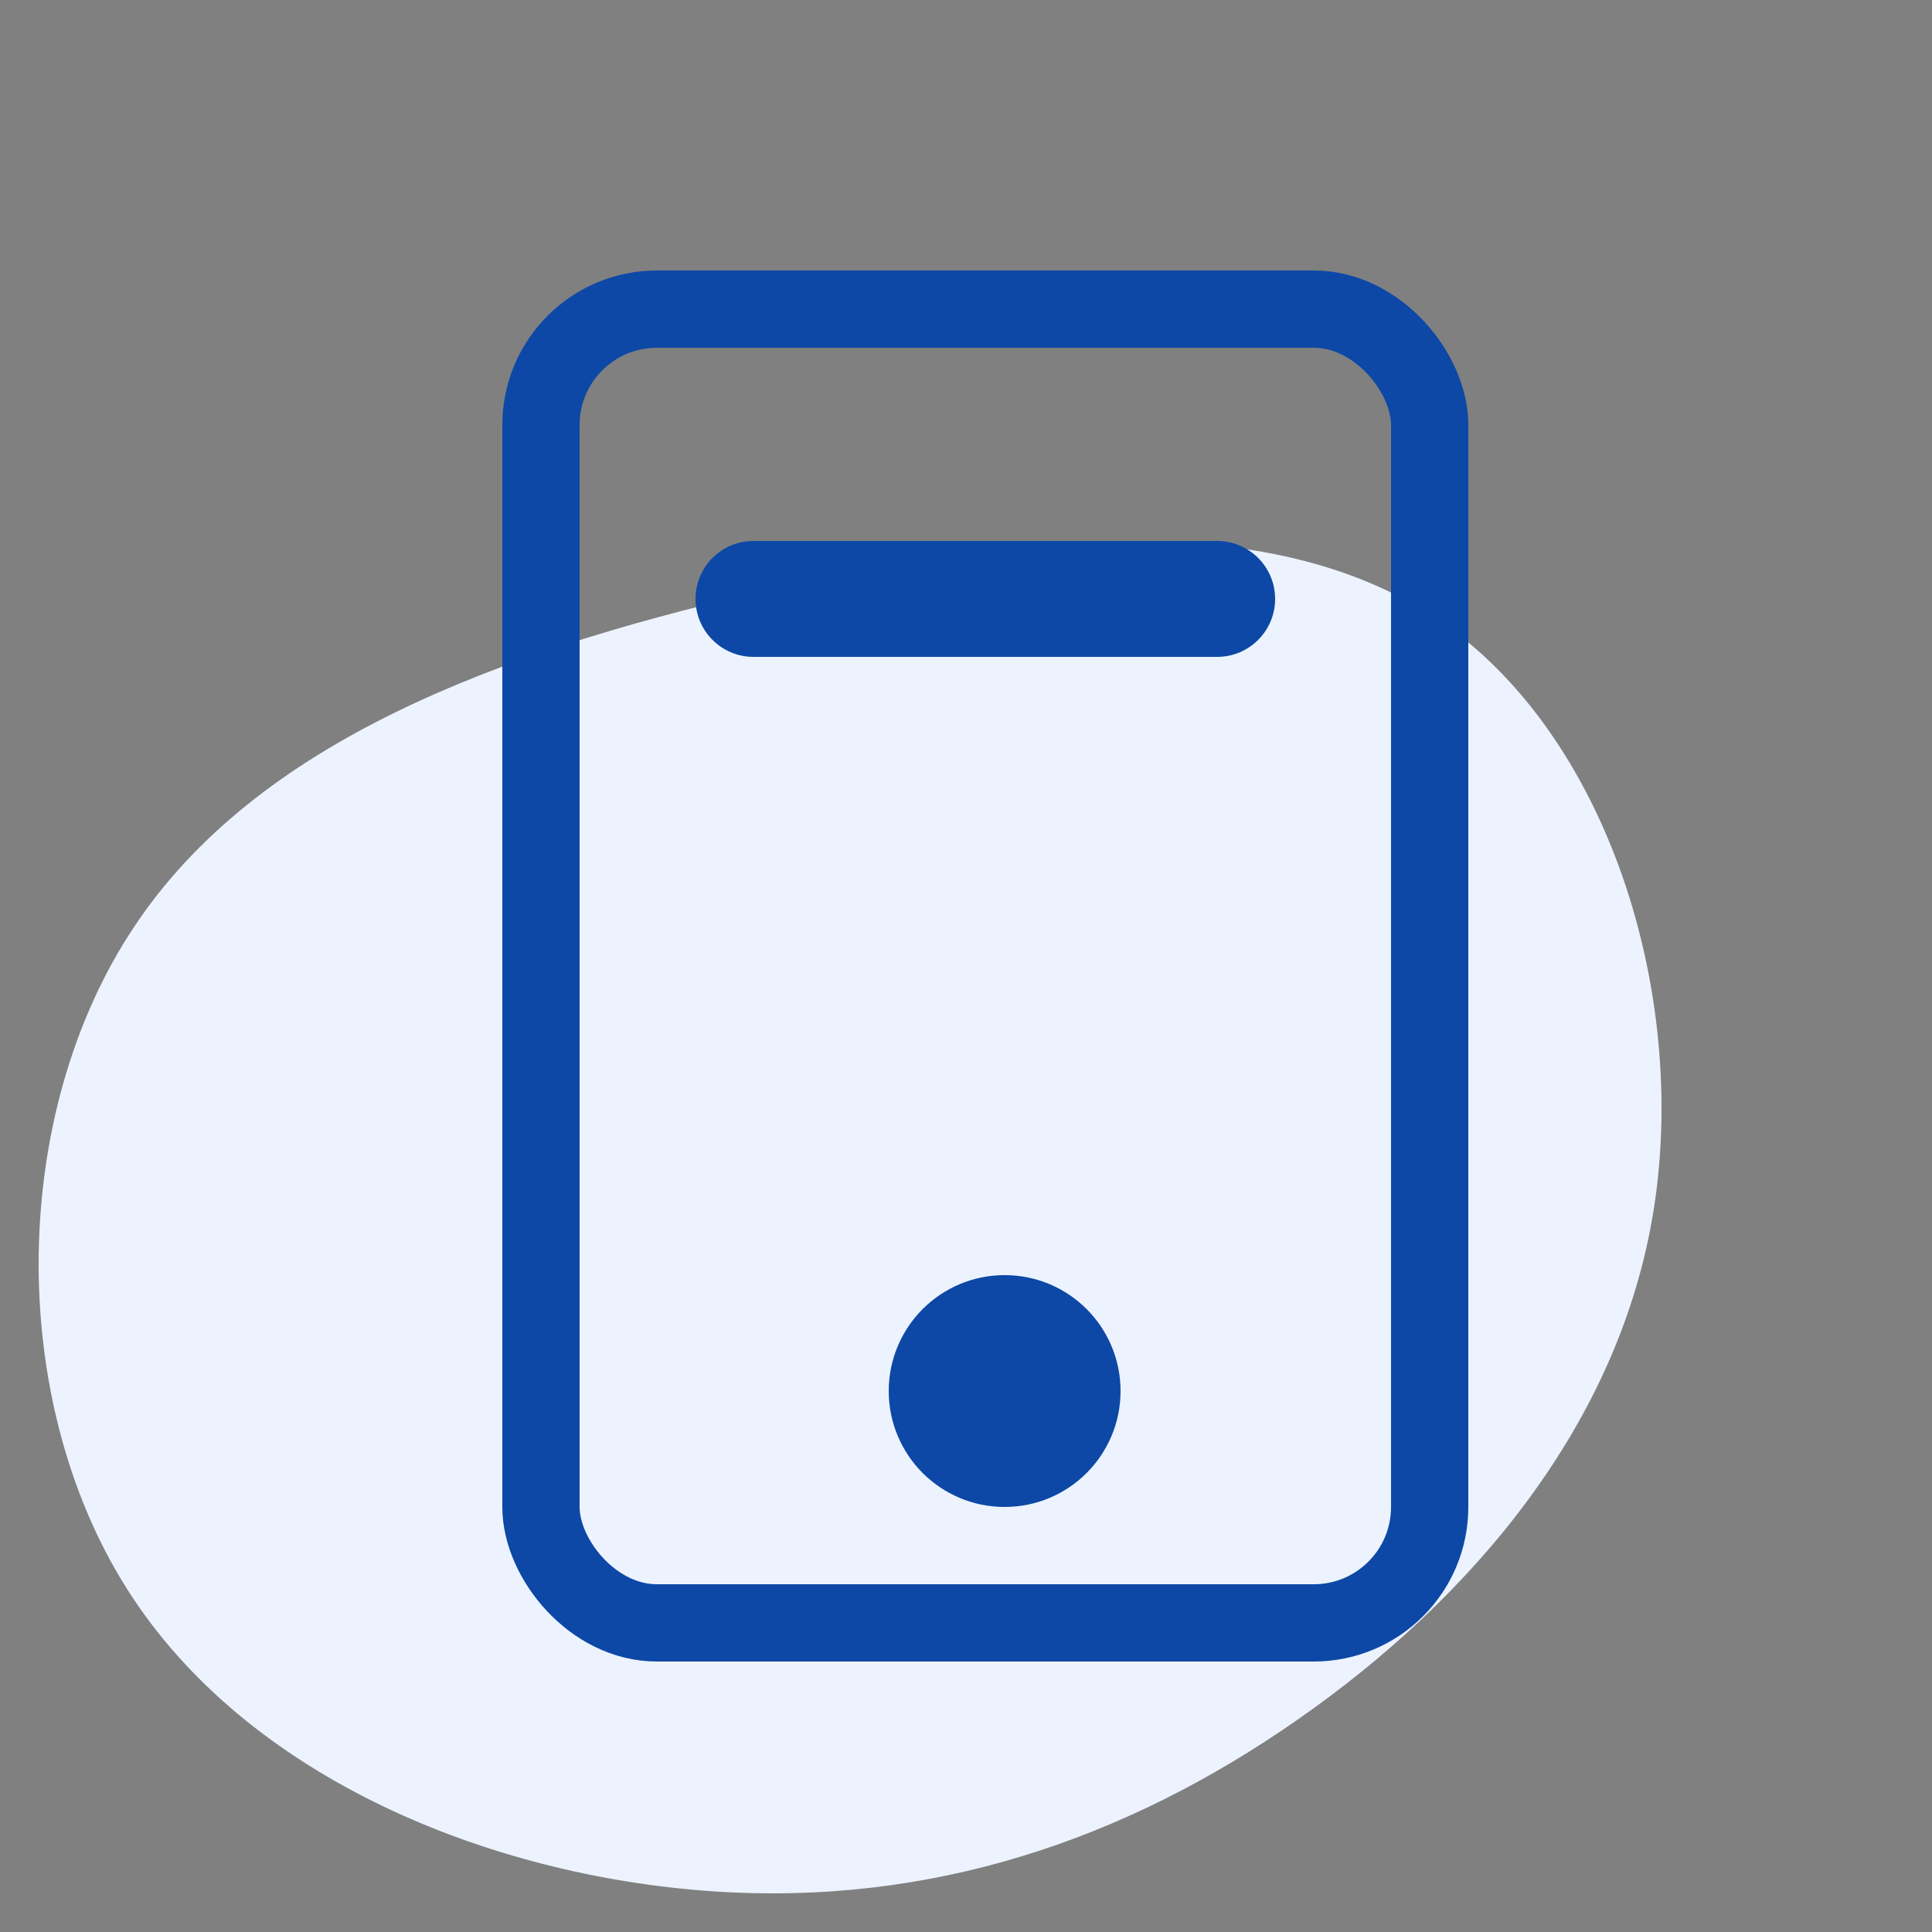 <svg width="50" height="50" viewBox="0 0 50 50" fill="none" xmlns="http://www.w3.org/2000/svg">
<rect x="0" y="0" width="50" height="50" fill="#808080" stroke="none"/>
<path d="M33.586 44.501C29.13 47.613 24.075 49.34 18.403 48.944C12.713 48.548 6.387 46.039 3.275 41.102C0.162 36.164 0.262 28.807 3.465 23.996C6.66 19.175 12.949 16.882 19.465 15.362C25.999 13.824 32.769 13.05 37.189 16.018C41.618 18.995 43.687 25.704 42.797 31.308C41.908 36.901 38.042 41.398 33.586 44.501Z" fill="#ECF3FF"/>
<path d="M28 36C28 34.895 27.105 34 26 34C24.895 34 24 34.895 24 36C24 37.105 24.895 38 26 38C27.105 38 28 37.105 28 36Z" fill="#0D48A6" stroke="#0D48A6" stroke-width="2" stroke-linecap="round" stroke-linejoin="round"/>
<path d="M31.5 14H19.5C18.672 14 18 14.672 18 15.5C18 16.328 18.672 17 19.5 17H31.5C32.328 17 33 16.328 33 15.5C33 14.672 32.328 14 31.5 14Z" fill="#0D48A6"/>
<rect x="14" y="8" width="23" height="34" rx="3" stroke="#0D48A6" stroke-width="2"/>
</svg>
